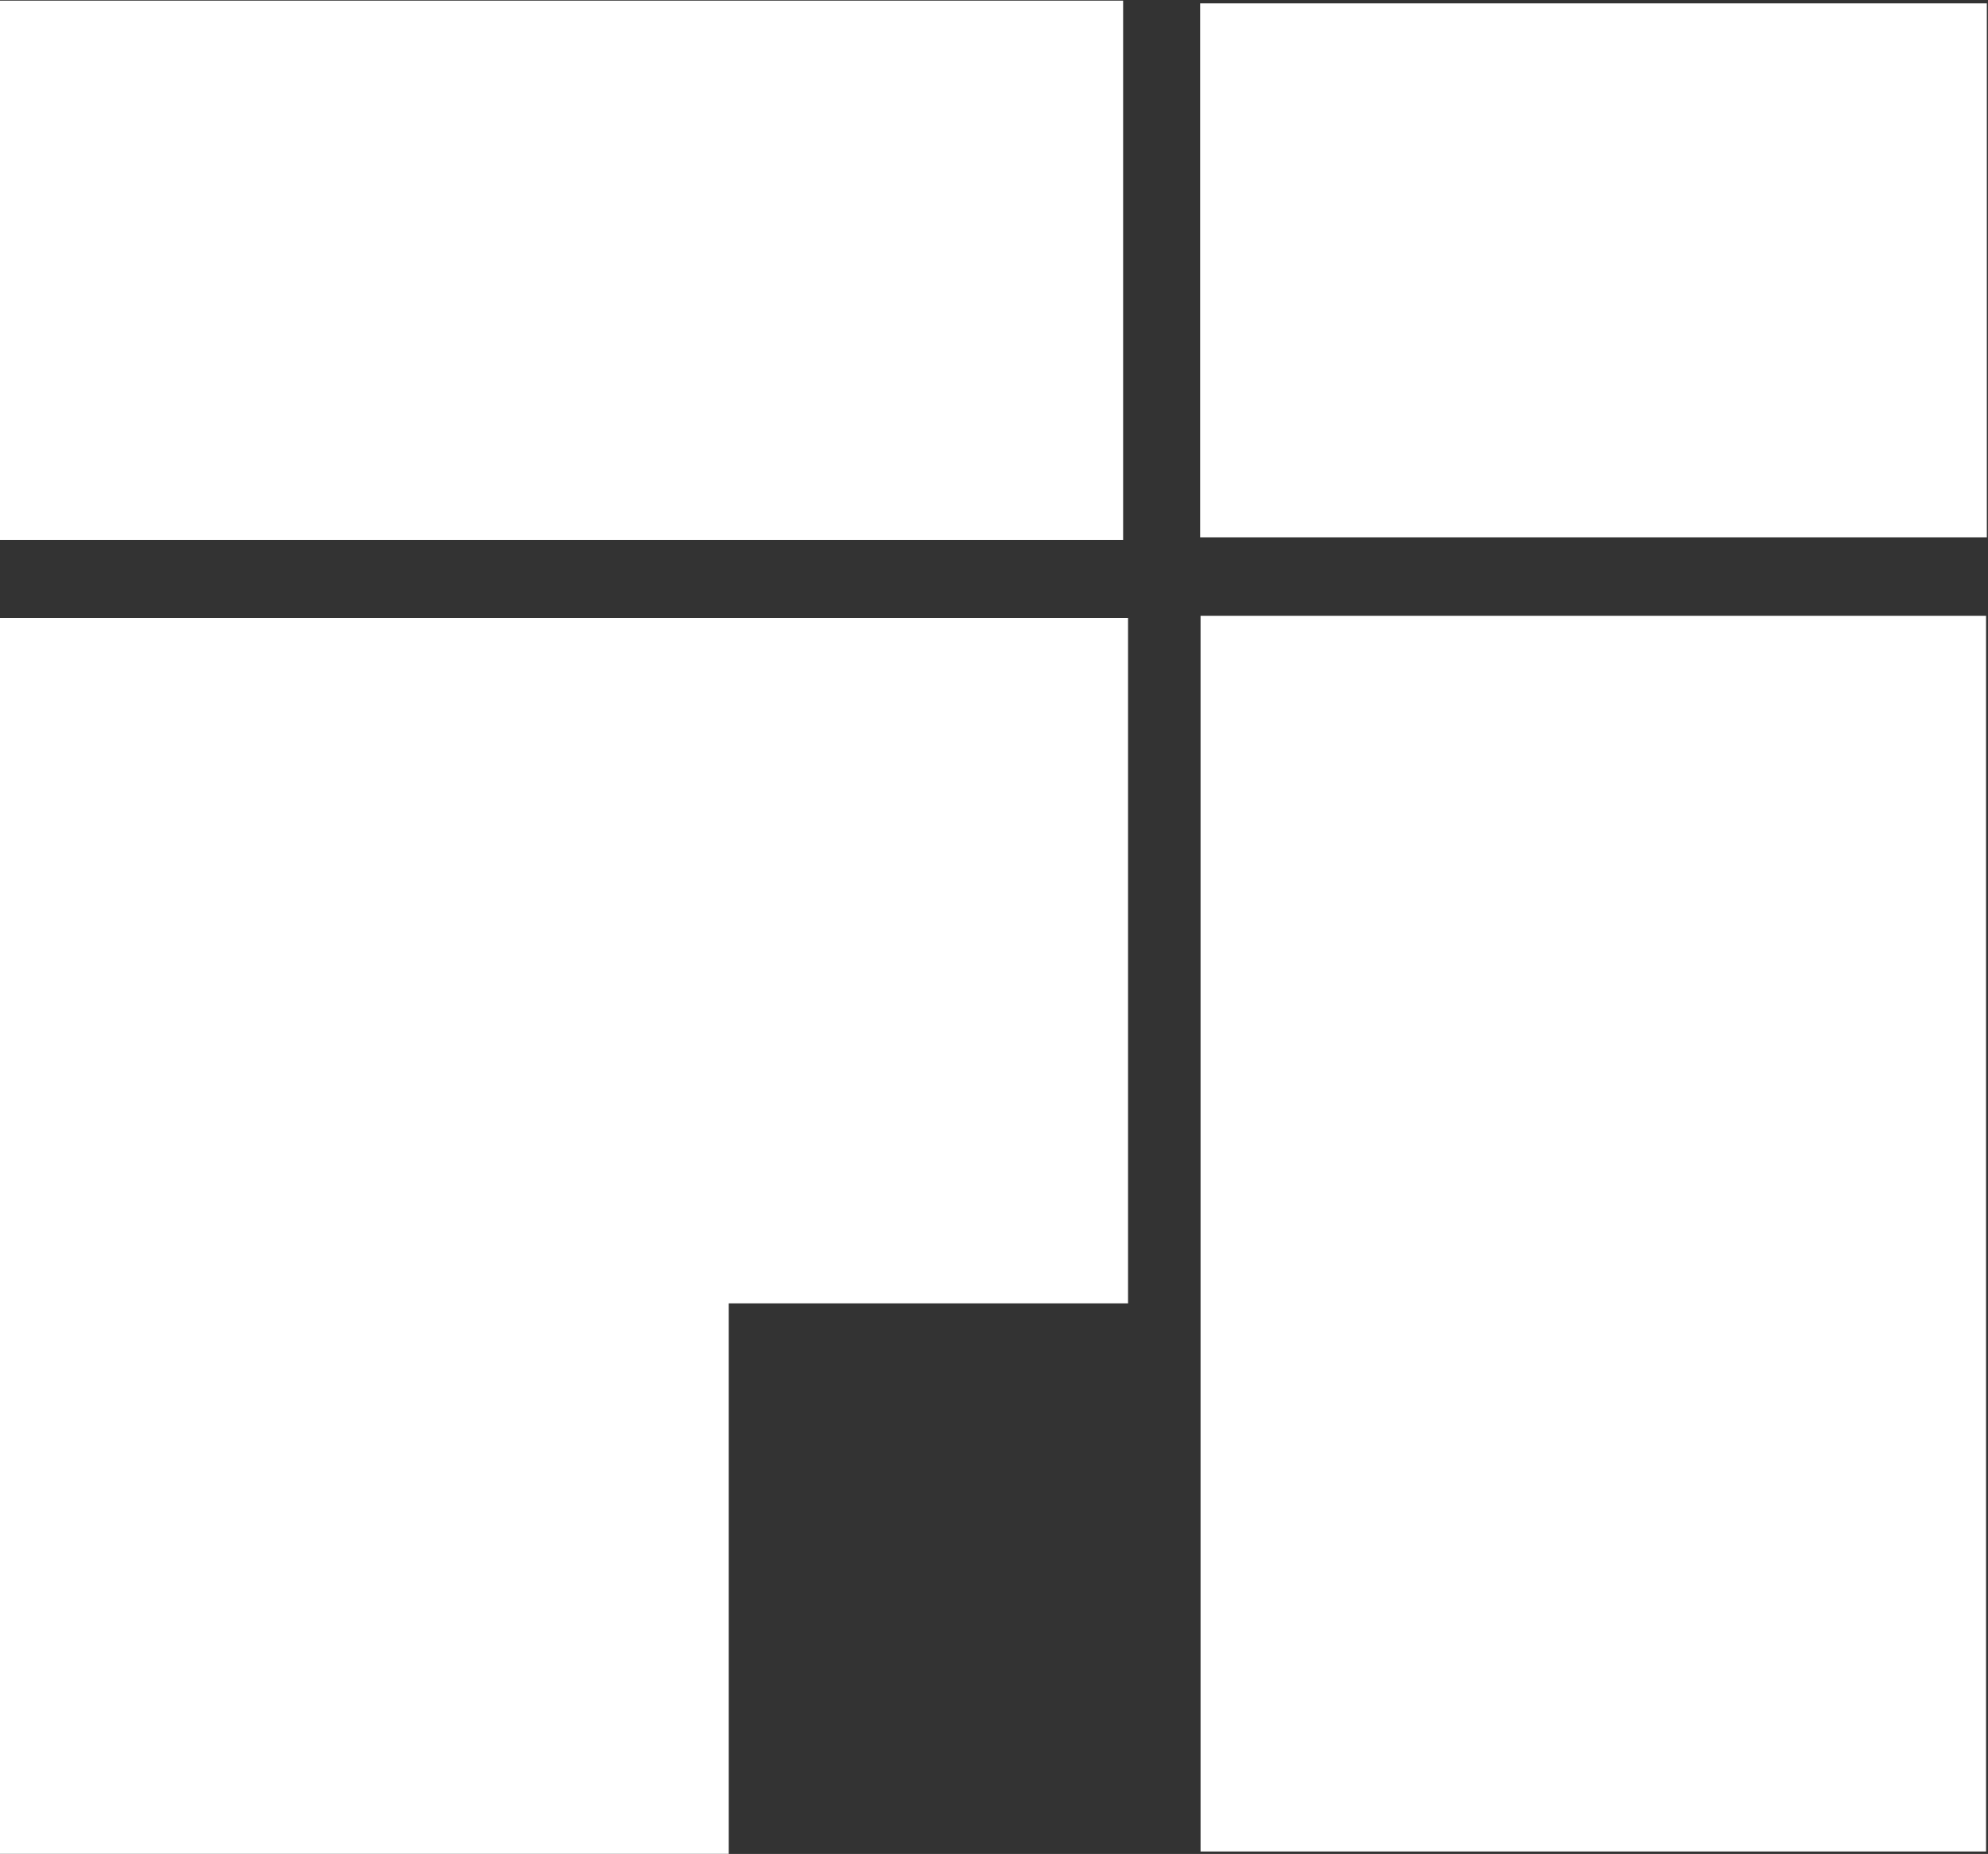 <svg version="1.2" xmlns="http://www.w3.org/2000/svg" viewBox="0 0 1538 1434" width="1538" height="1434">
	<rect x="0" y="0" width="1538" height="1434" fill="#333333" stroke="none"/>
	<title>firt-logo-svg</title>
	<style>
		.s0 { fill: #ffffff } 
	</style>
	<g id="FIRT">
		<g id="logo-RGB-56-0-100-27-Copy">
			<path id="Fill-24" class="s0" d="m0 0.5h868.9v417.2h-868.9z"/>
			<path id="Fill-25" class="s0" d="m928.5 2.6h608.6v413h-608.6z"/>
			<path id="Fill-26" class="s0" d="m928.8 476.3h607.7v955.8h-607.7z"/>
			<path id="Fill-27" class="s0" d="m872.7 478v530.1h-308.9v425.8h-563.8v-955.9h867.4"/>
		</g>
	</g>
</svg>